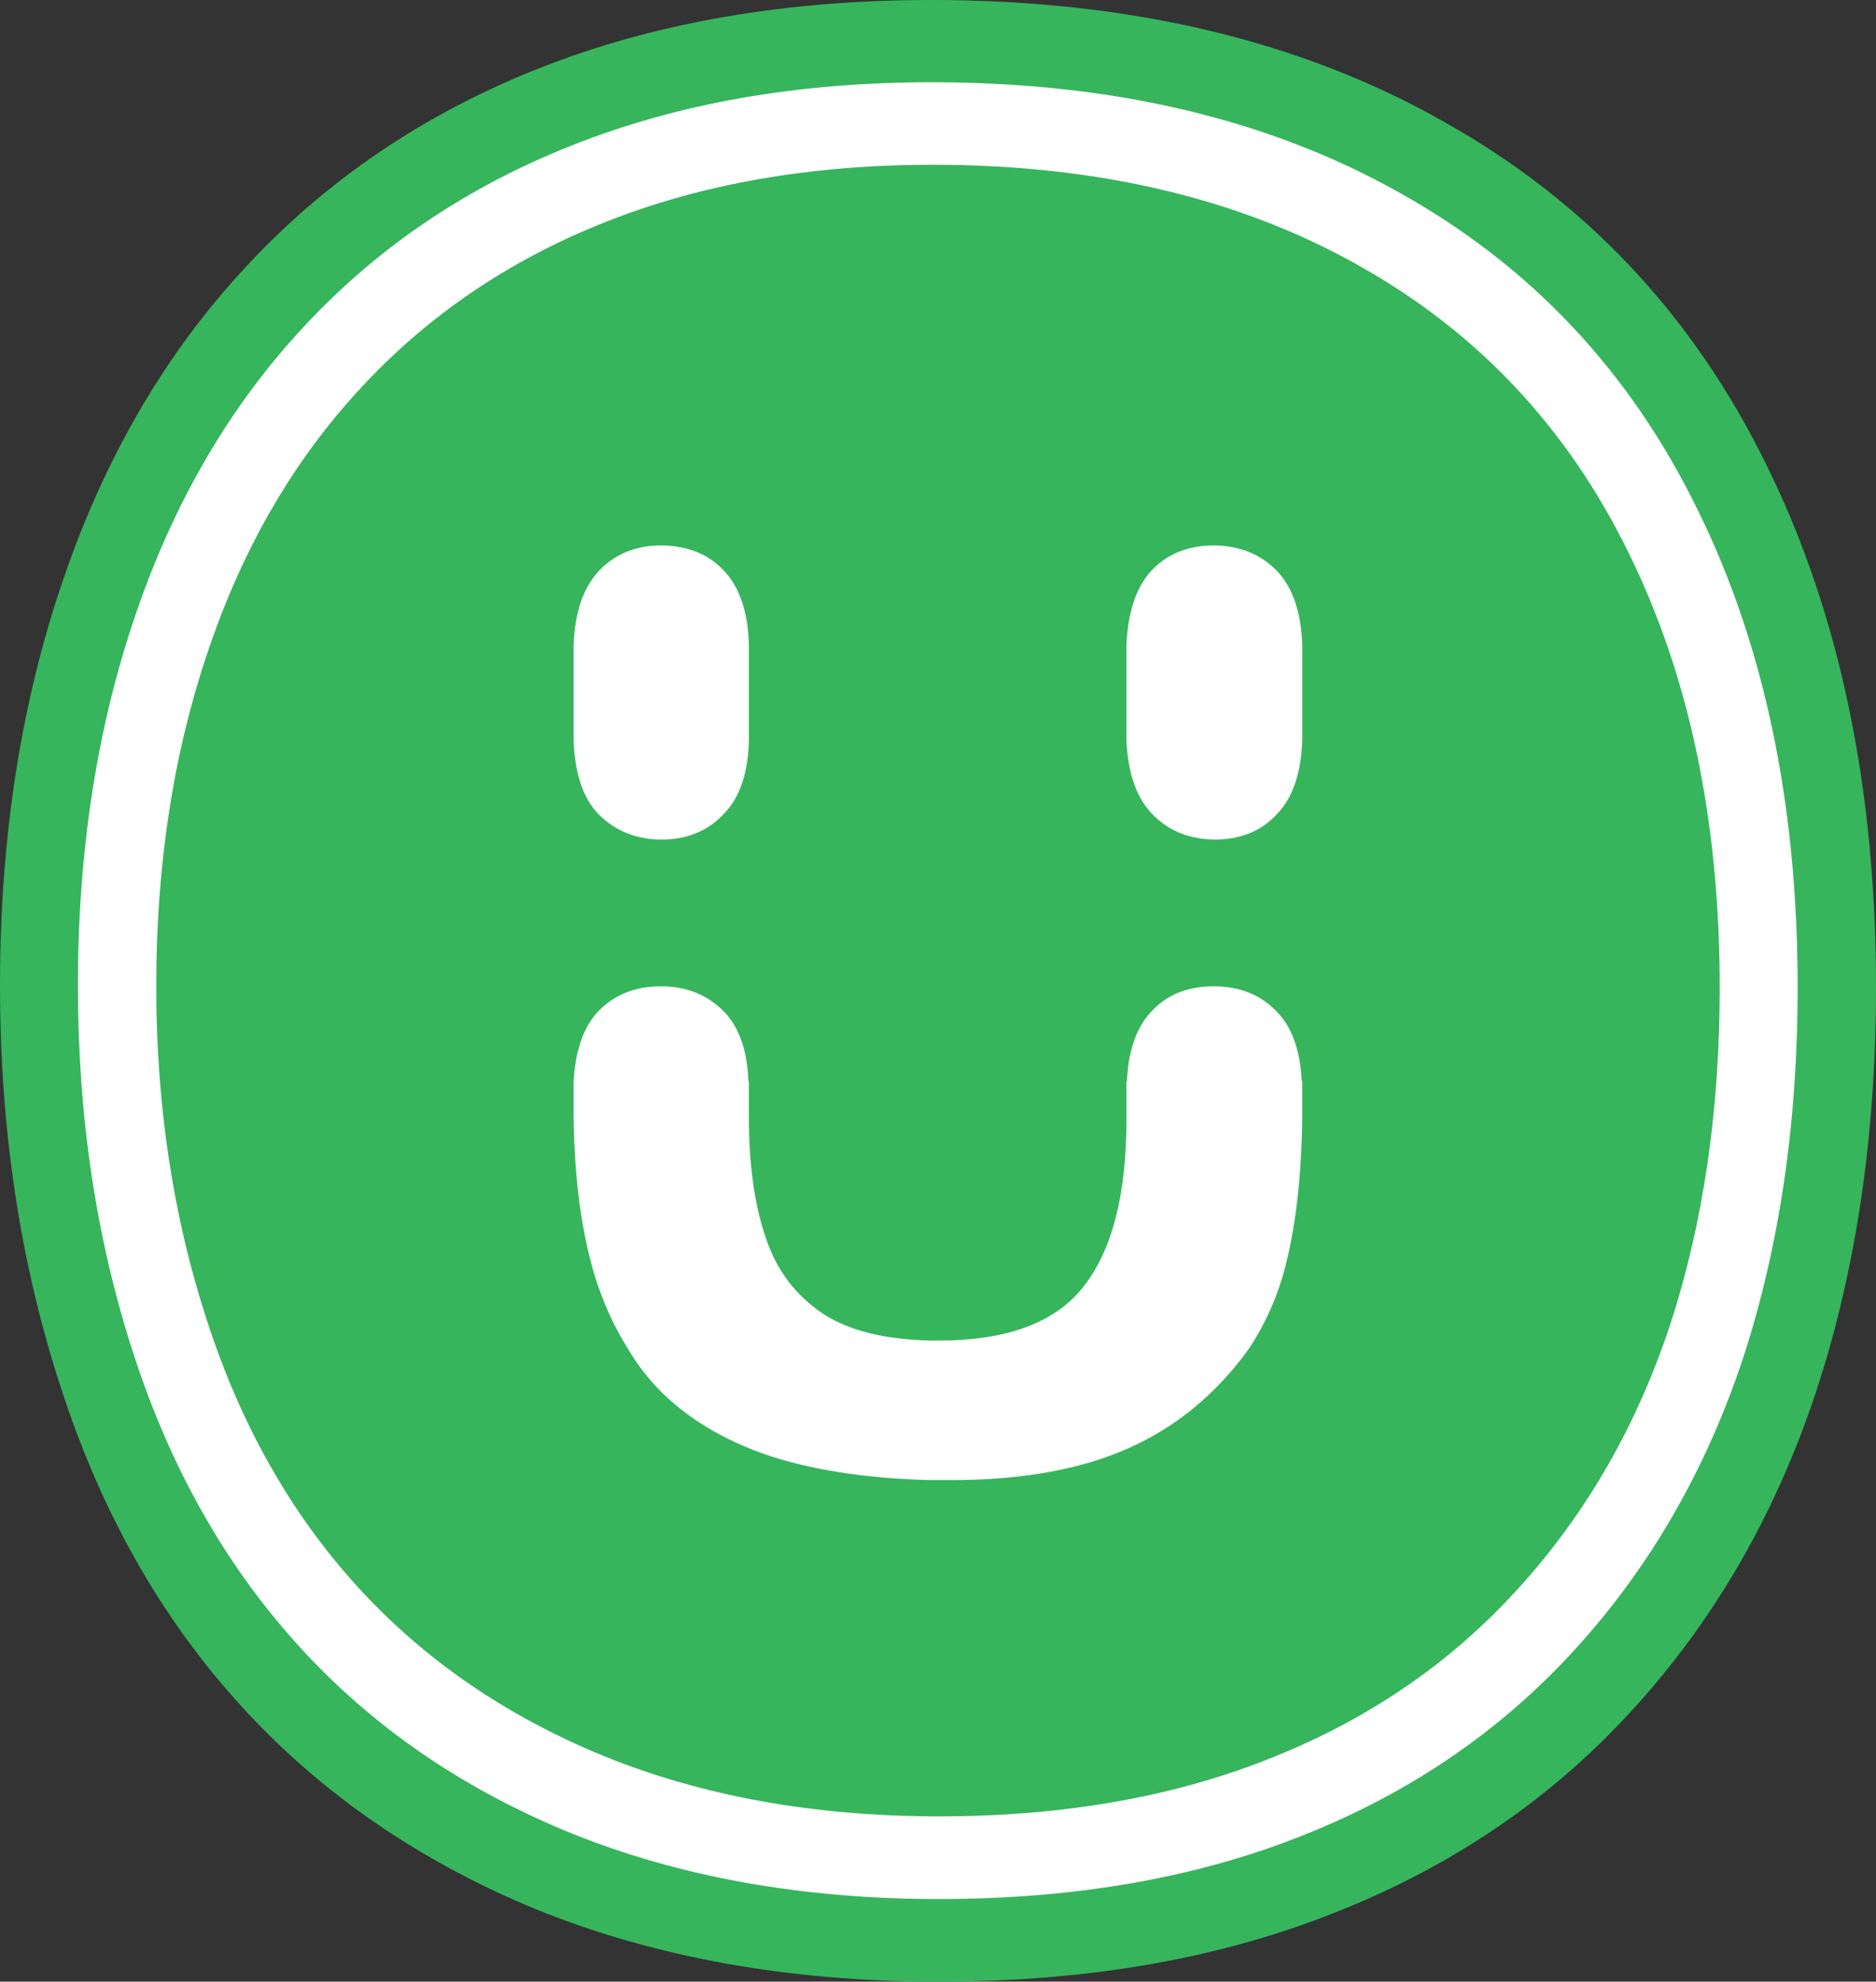<?xml version="1.0" encoding="UTF-8"?> <svg xmlns="http://www.w3.org/2000/svg" xmlns:xlink="http://www.w3.org/1999/xlink" version="1.1" id="Layer_1" x="0px" y="0px" width="169.817px" height="179.364px" viewBox="0 0 169.817 179.364" xml:space="preserve"><rect x="0" y="0" width="169.817" height="179.364" fill="#333333" stroke="none"/> <g> <g> <g> <path fill-rule="evenodd" clip-rule="evenodd" fill="#36B55D" d="M159.889,42.06c6.619,13.389,9.929,29.168,9.929,47.328 c0,13.379-1.805,25.557-5.413,36.543c-3.627,10.982-9.09,20.502-16.386,28.555c-7.257,8.055-16.147,14.193-26.674,18.422 c-10.586,4.307-22.706,6.457-36.361,6.457c-13.536,0-25.687-2.184-36.451-6.547c-10.686-4.406-19.636-10.596-26.853-18.57 c-7.177-7.914-12.579-17.504-16.207-28.768C1.824,114.296,0,102.196,0,89.179c0-13.355,1.903-25.584,5.711-36.69 c3.788-11.137,9.331-20.611,16.627-28.423c7.257-7.81,16.067-13.769,26.434-17.876C59.217,2.062,71.059,0,84.295,0 c17.982,0,33.442,3.669,46.38,11.003C143.533,18.199,153.271,28.549,159.889,42.06z"></path> </g> <g> <path fill-rule="evenodd" clip-rule="evenodd" fill="#FFFFFF" d="M162.725,89.392c0,12.268-1.647,23.443-4.939,33.529 c-3.331,10.047-8.337,18.764-15.016,26.148c-6.661,7.383-14.812,13.018-24.452,16.902c-9.713,3.943-20.824,5.914-33.332,5.914 c-12.415,0-23.563-2.008-33.444-6.023c-9.787-4.016-17.983-9.678-24.59-16.986c-6.586-7.273-11.545-16.063-14.876-26.369 c-3.349-10.271-5.023-21.365-5.023-33.281c0-12.25,1.749-23.473,5.246-33.67c3.479-10.193,8.558-18.866,15.236-26.025 c6.661-7.156,14.737-12.614,24.229-16.368C61.349,9.351,72.2,7.444,84.319,7.444c16.485,0,30.668,3.367,42.547,10.101 c11.768,6.604,20.686,16.101,26.755,28.493C159.69,58.304,162.725,72.757,162.725,89.392z"></path> </g> </g> <g> <g> <path fill-rule="evenodd" clip-rule="evenodd" fill="#36B55D" d="M54.807,20.094c8.704-3.453,18.57-5.181,29.602-5.181 c14.983,0,27.874,3.055,38.67,9.166c10.697,6.009,18.804,14.646,24.318,25.901c5.515,11.163,8.273,24.302,8.273,39.419 c0,11.164-1.495,21.33-4.485,30.5c-3.022,9.137-7.575,17.061-13.654,23.771c-6.048,6.711-13.455,11.828-22.226,15.35 c-8.838,3.59-18.937,5.383-30.299,5.383c-11.296,0-21.429-1.828-30.398-5.48c-8.904-3.656-16.362-8.807-22.376-15.451 c-5.979-6.611-10.48-14.602-13.504-23.971c-3.057-9.336-4.585-19.422-4.585-30.25c0-11.129,1.595-21.33,4.784-30.6 c3.156-9.268,7.773-17.156,13.854-23.664C38.827,28.48,46.168,23.513,54.807,20.094z"></path> </g> <g> <path fill-rule="evenodd" clip-rule="evenodd" fill="#FFFFFF" d="M101.966,66.974v-8.59c0.126-2.912,0.846-5.116,2.158-6.621 c1.378-1.53,3.209-2.328,5.494-2.393h0.422c2.316,0.064,4.194,0.862,5.633,2.393c1.377,1.505,2.113,3.709,2.207,6.621v8.59 c-0.094,2.912-0.814,5.102-2.16,6.574c-1.377,1.563-3.208,2.377-5.492,2.441h-0.423c-2.315-0.064-4.192-0.879-5.632-2.441 C102.826,72.075,102.092,69.886,101.966,66.974z M60.044,49.37c2.348,0.064,4.209,0.862,5.587,2.393 c1.377,1.535,2.097,3.756,2.16,6.666v8.545c-0.063,2.912-0.783,5.102-2.16,6.574c-1.409,1.563-3.239,2.377-5.493,2.441h-0.469 c-2.285-0.064-4.163-0.879-5.634-2.441c-1.314-1.473-2.019-3.662-2.111-6.574v-8.545c0.093-2.91,0.828-5.131,2.205-6.666 c1.408-1.53,3.224-2.328,5.446-2.393H60.044z M116.096,115.563c-0.688,2.285-1.674,4.414-2.958,6.385 c-1.095,1.566-2.377,3.037-3.85,4.414c-2.816,2.629-6.118,4.553-9.904,5.775c-3.787,1.219-8.216,1.83-13.285,1.83 c-0.626,0-1.236,0-1.83,0c-5.26-0.127-9.844-0.768-13.756-1.926c-4.318-1.314-7.854-3.316-10.609-6.008 c-1.22-1.221-2.269-2.584-3.145-4.086c-1.19-1.908-2.16-4.053-2.911-6.432c-1.221-4.068-1.862-8.889-1.924-14.459v-3.193 c0.156-2.723,0.859-4.789,2.111-6.197c1.471-1.594,3.396-2.393,5.774-2.393c2.379,0,4.318,0.799,5.821,2.393 c1.314,1.408,2.019,3.475,2.112,6.197h0.048v3.24c0,4.35,0.517,8.012,1.548,10.984c0.971,2.912,2.708,5.195,5.211,6.855 c2.316,1.502,5.555,2.301,9.719,2.395c0.25,0,0.484,0,0.703,0c6.228,0,10.609-1.643,13.145-4.93 c2.567-3.287,3.85-8.293,3.85-15.021v-3.523h0.047c0.125-2.723,0.829-4.789,2.111-6.197c1.408-1.594,3.318-2.393,5.729-2.393 c2.409,0,4.35,0.799,5.82,2.393c1.314,1.408,2.034,3.475,2.16,6.197h0.047v2.35c0,0.279,0,0.561,0,0.844 C117.818,106.815,117.223,111.651,116.096,115.563z"></path> </g> </g> </g> </svg> 